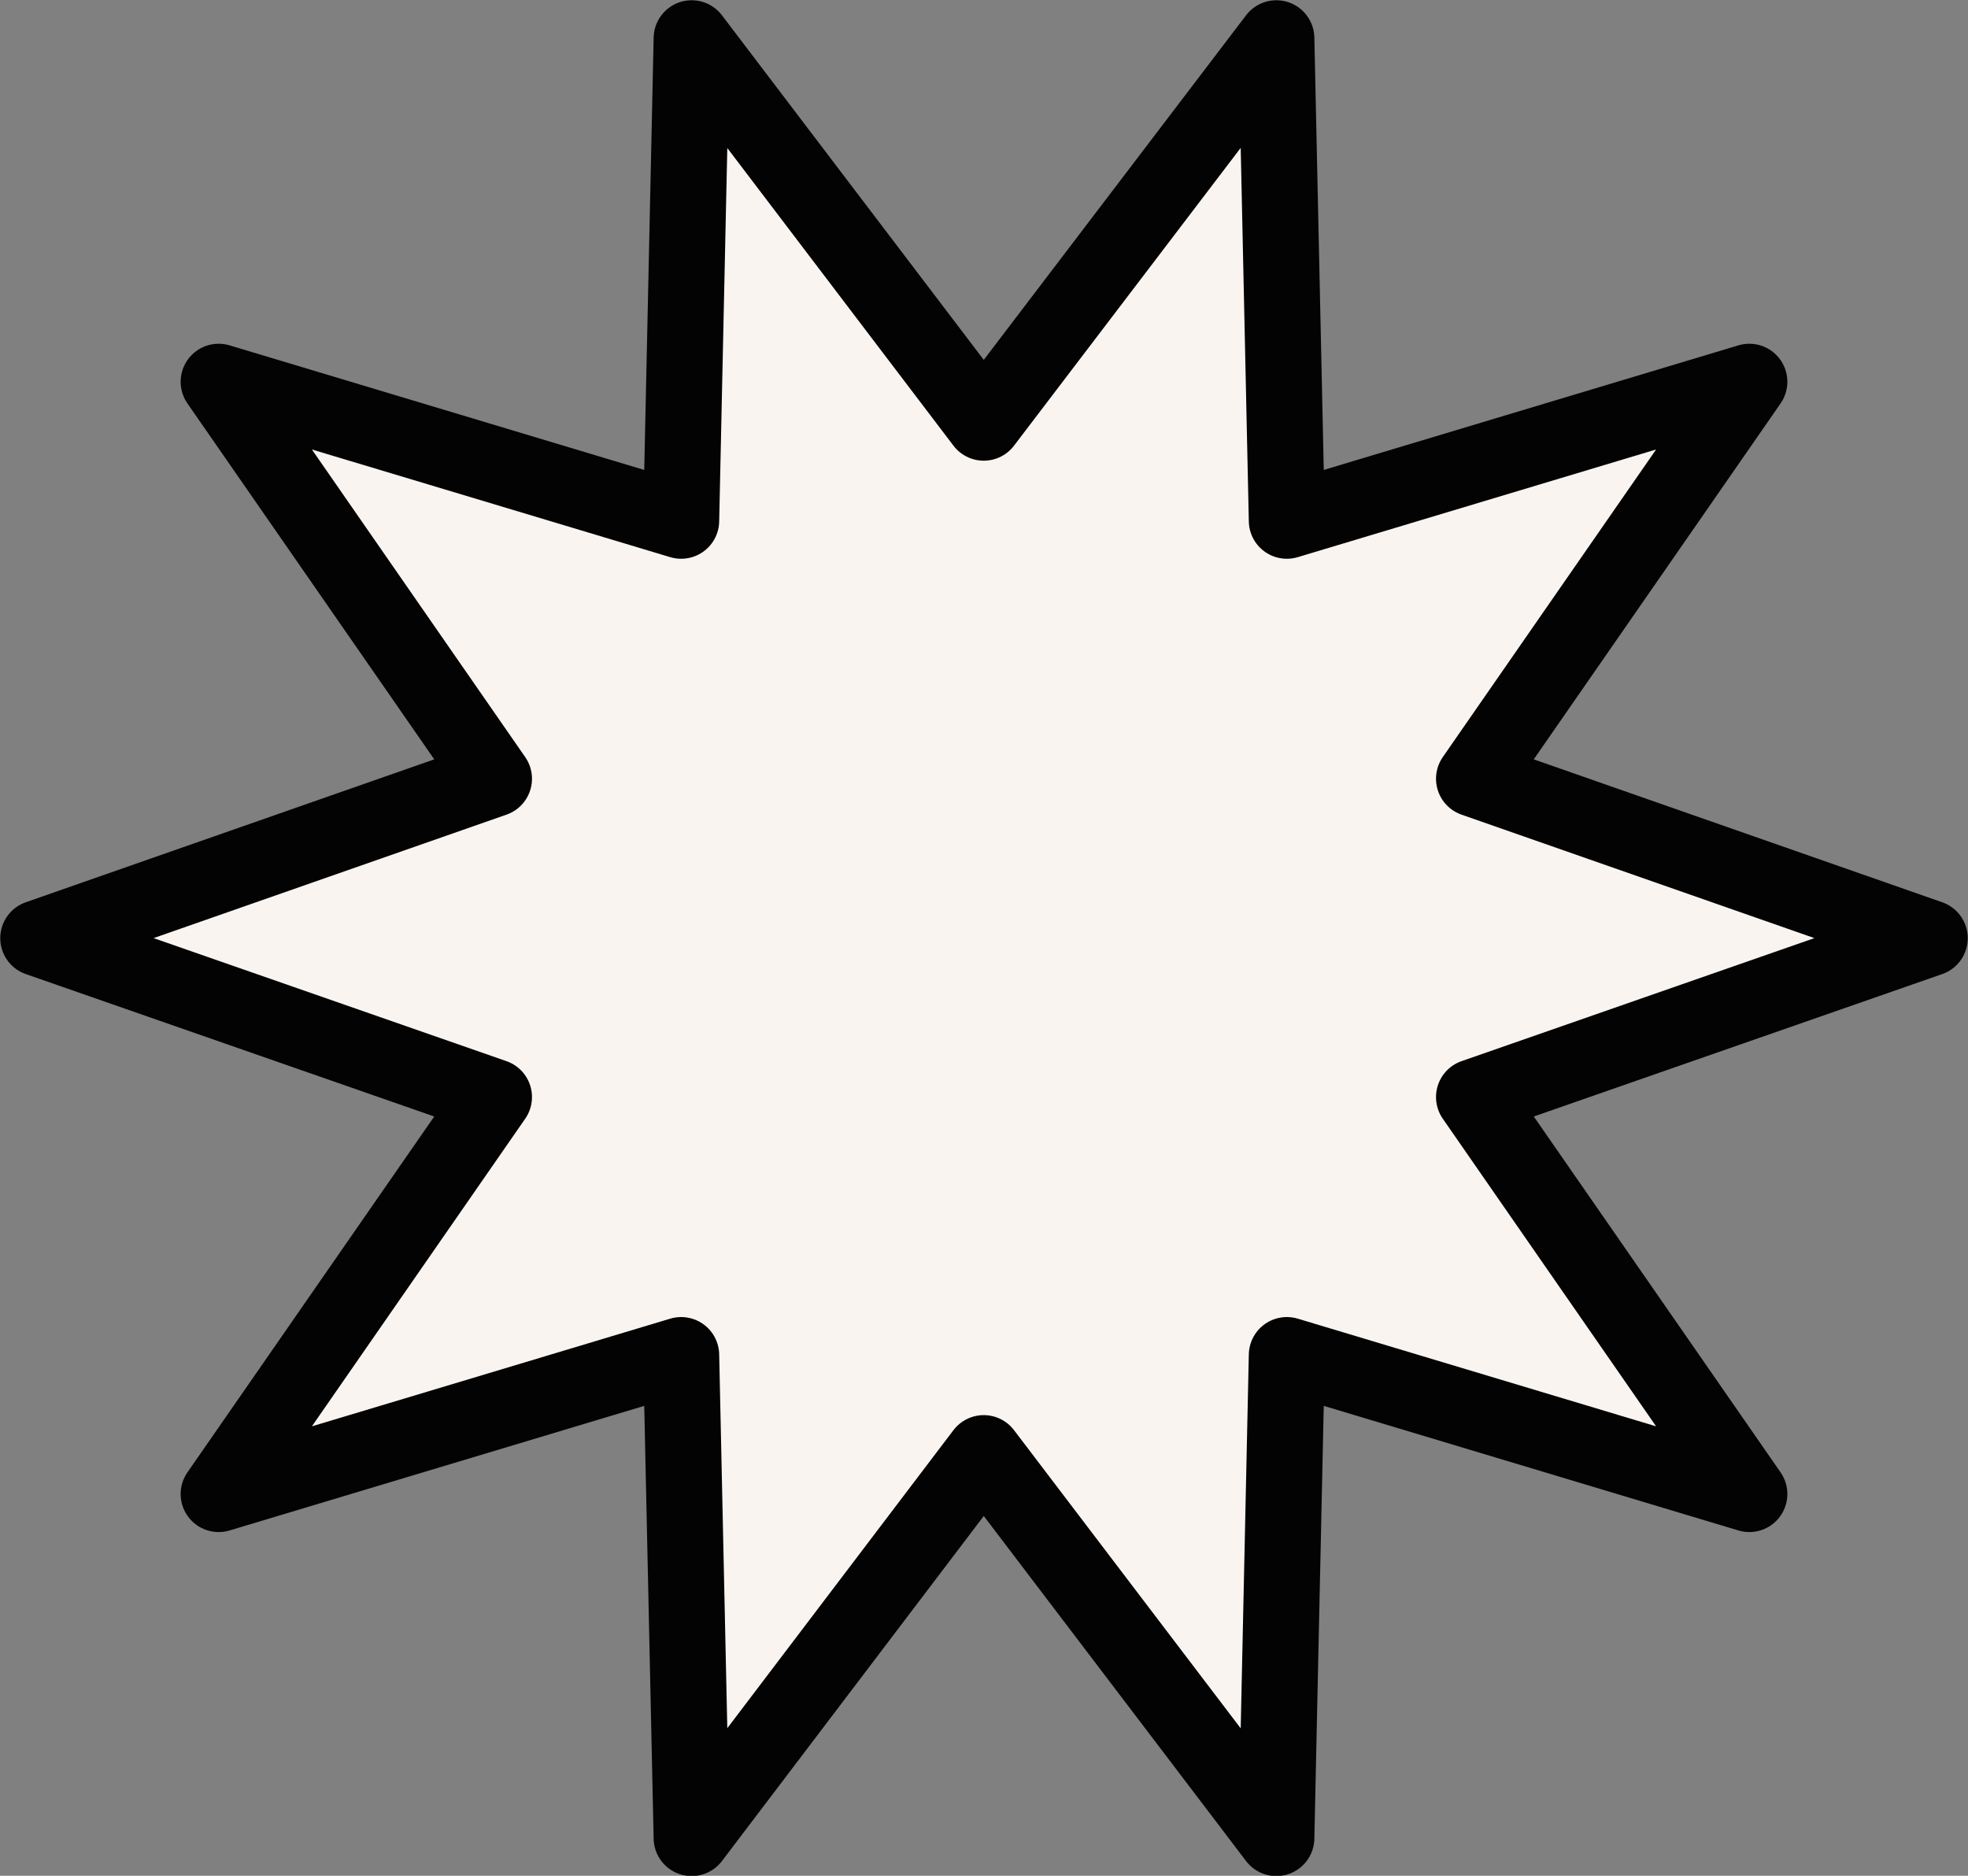 <?xml version="1.0" encoding="UTF-8"?><svg id="a" xmlns="http://www.w3.org/2000/svg" viewBox="0 0 37.53 35.77"><rect x="0" y="0" width="37.53" height="35.77" fill="#808080" stroke="none"/><defs><style>.b{fill:#f9f4f0;stroke:#030303;stroke-linecap:round;stroke-linejoin:round;stroke-width:1.45px;}</style></defs><polygon class="b" points="36.8 17.89 28.11 20.92 33.36 28.49 24.54 25.84 24.34 35.05 18.76 27.71 13.19 35.05 12.99 25.84 4.17 28.49 9.42 20.92 .73 17.89 9.42 14.85 4.17 7.28 12.99 9.93 13.19 .73 18.76 8.06 24.34 .73 24.54 9.93 33.36 7.28 28.11 14.85 36.8 17.89"/></svg>